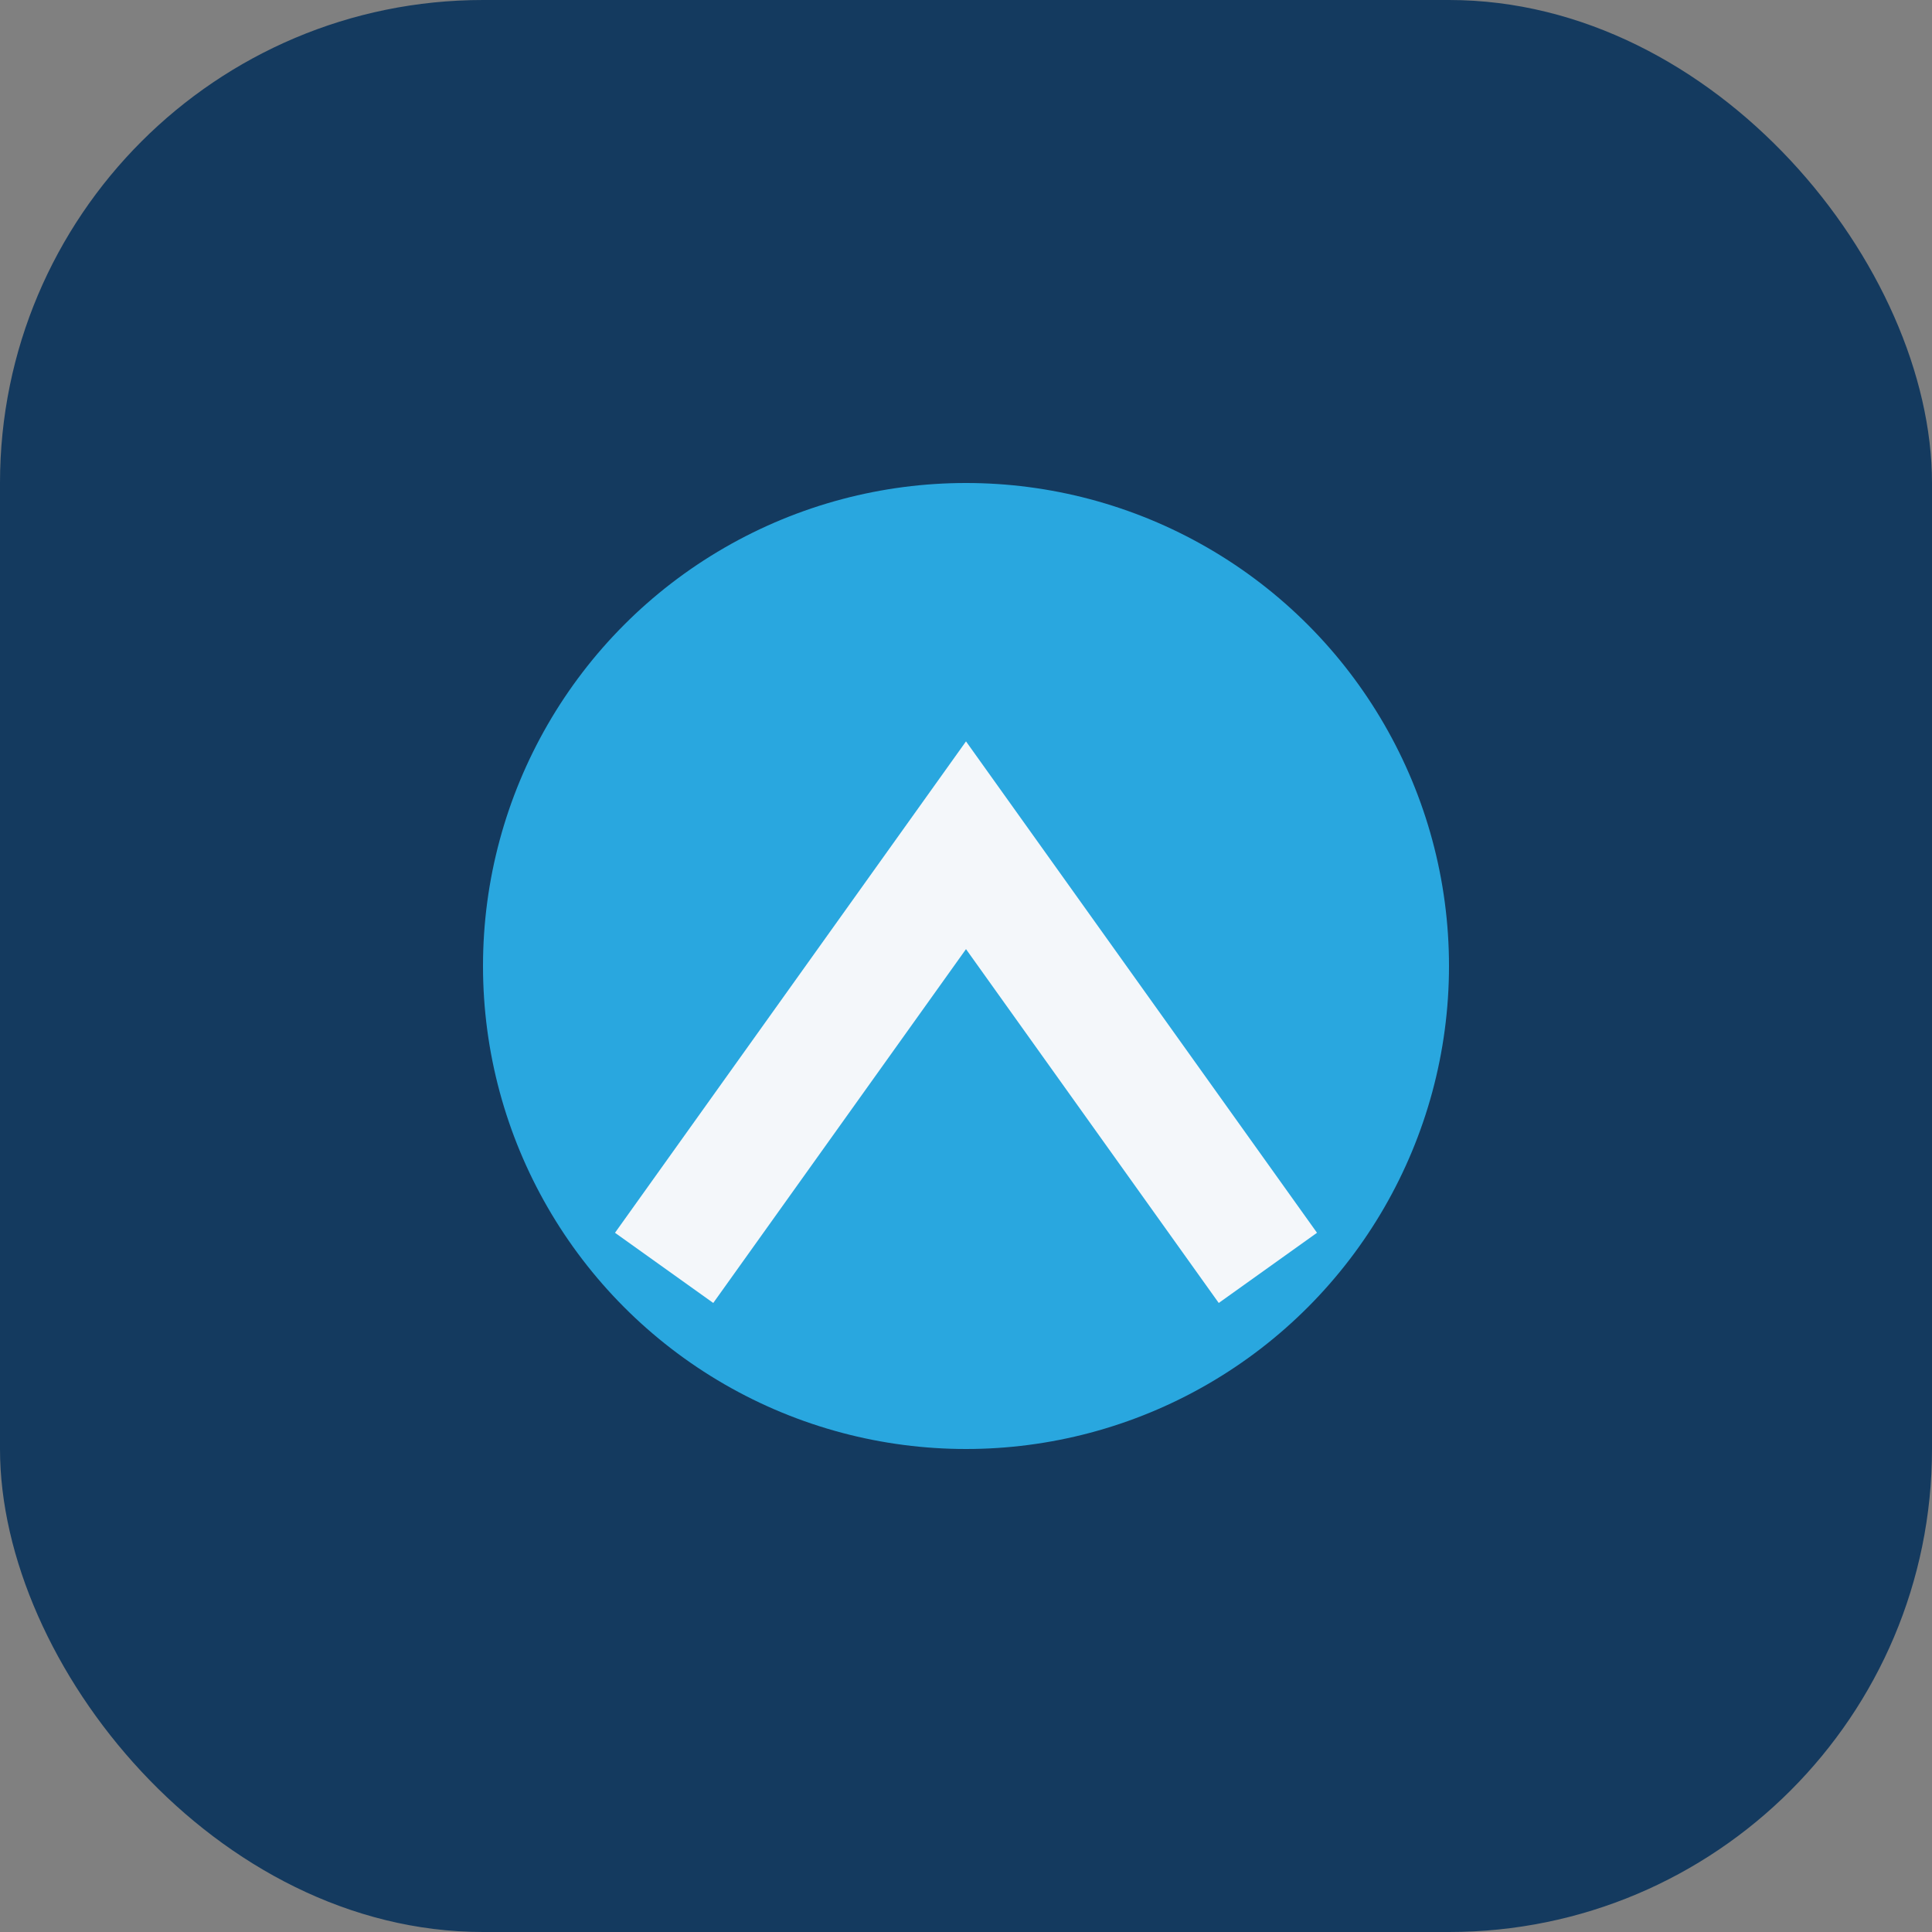<?xml version="1.0" encoding="UTF-8"?>
<svg xmlns="http://www.w3.org/2000/svg" width="32" height="32" viewBox="0 0 32 32"><rect x="0" y="0" width="32" height="32" fill="#808080" stroke="none"/><rect width="32" height="32" rx="8" fill="#143A5F"/><circle cx="16" cy="16" r="8" fill="#29A7DF"/><path d="M11 21l5-7 5 7" stroke="#F4F7FA" stroke-width="2" fill="none"/></svg>
